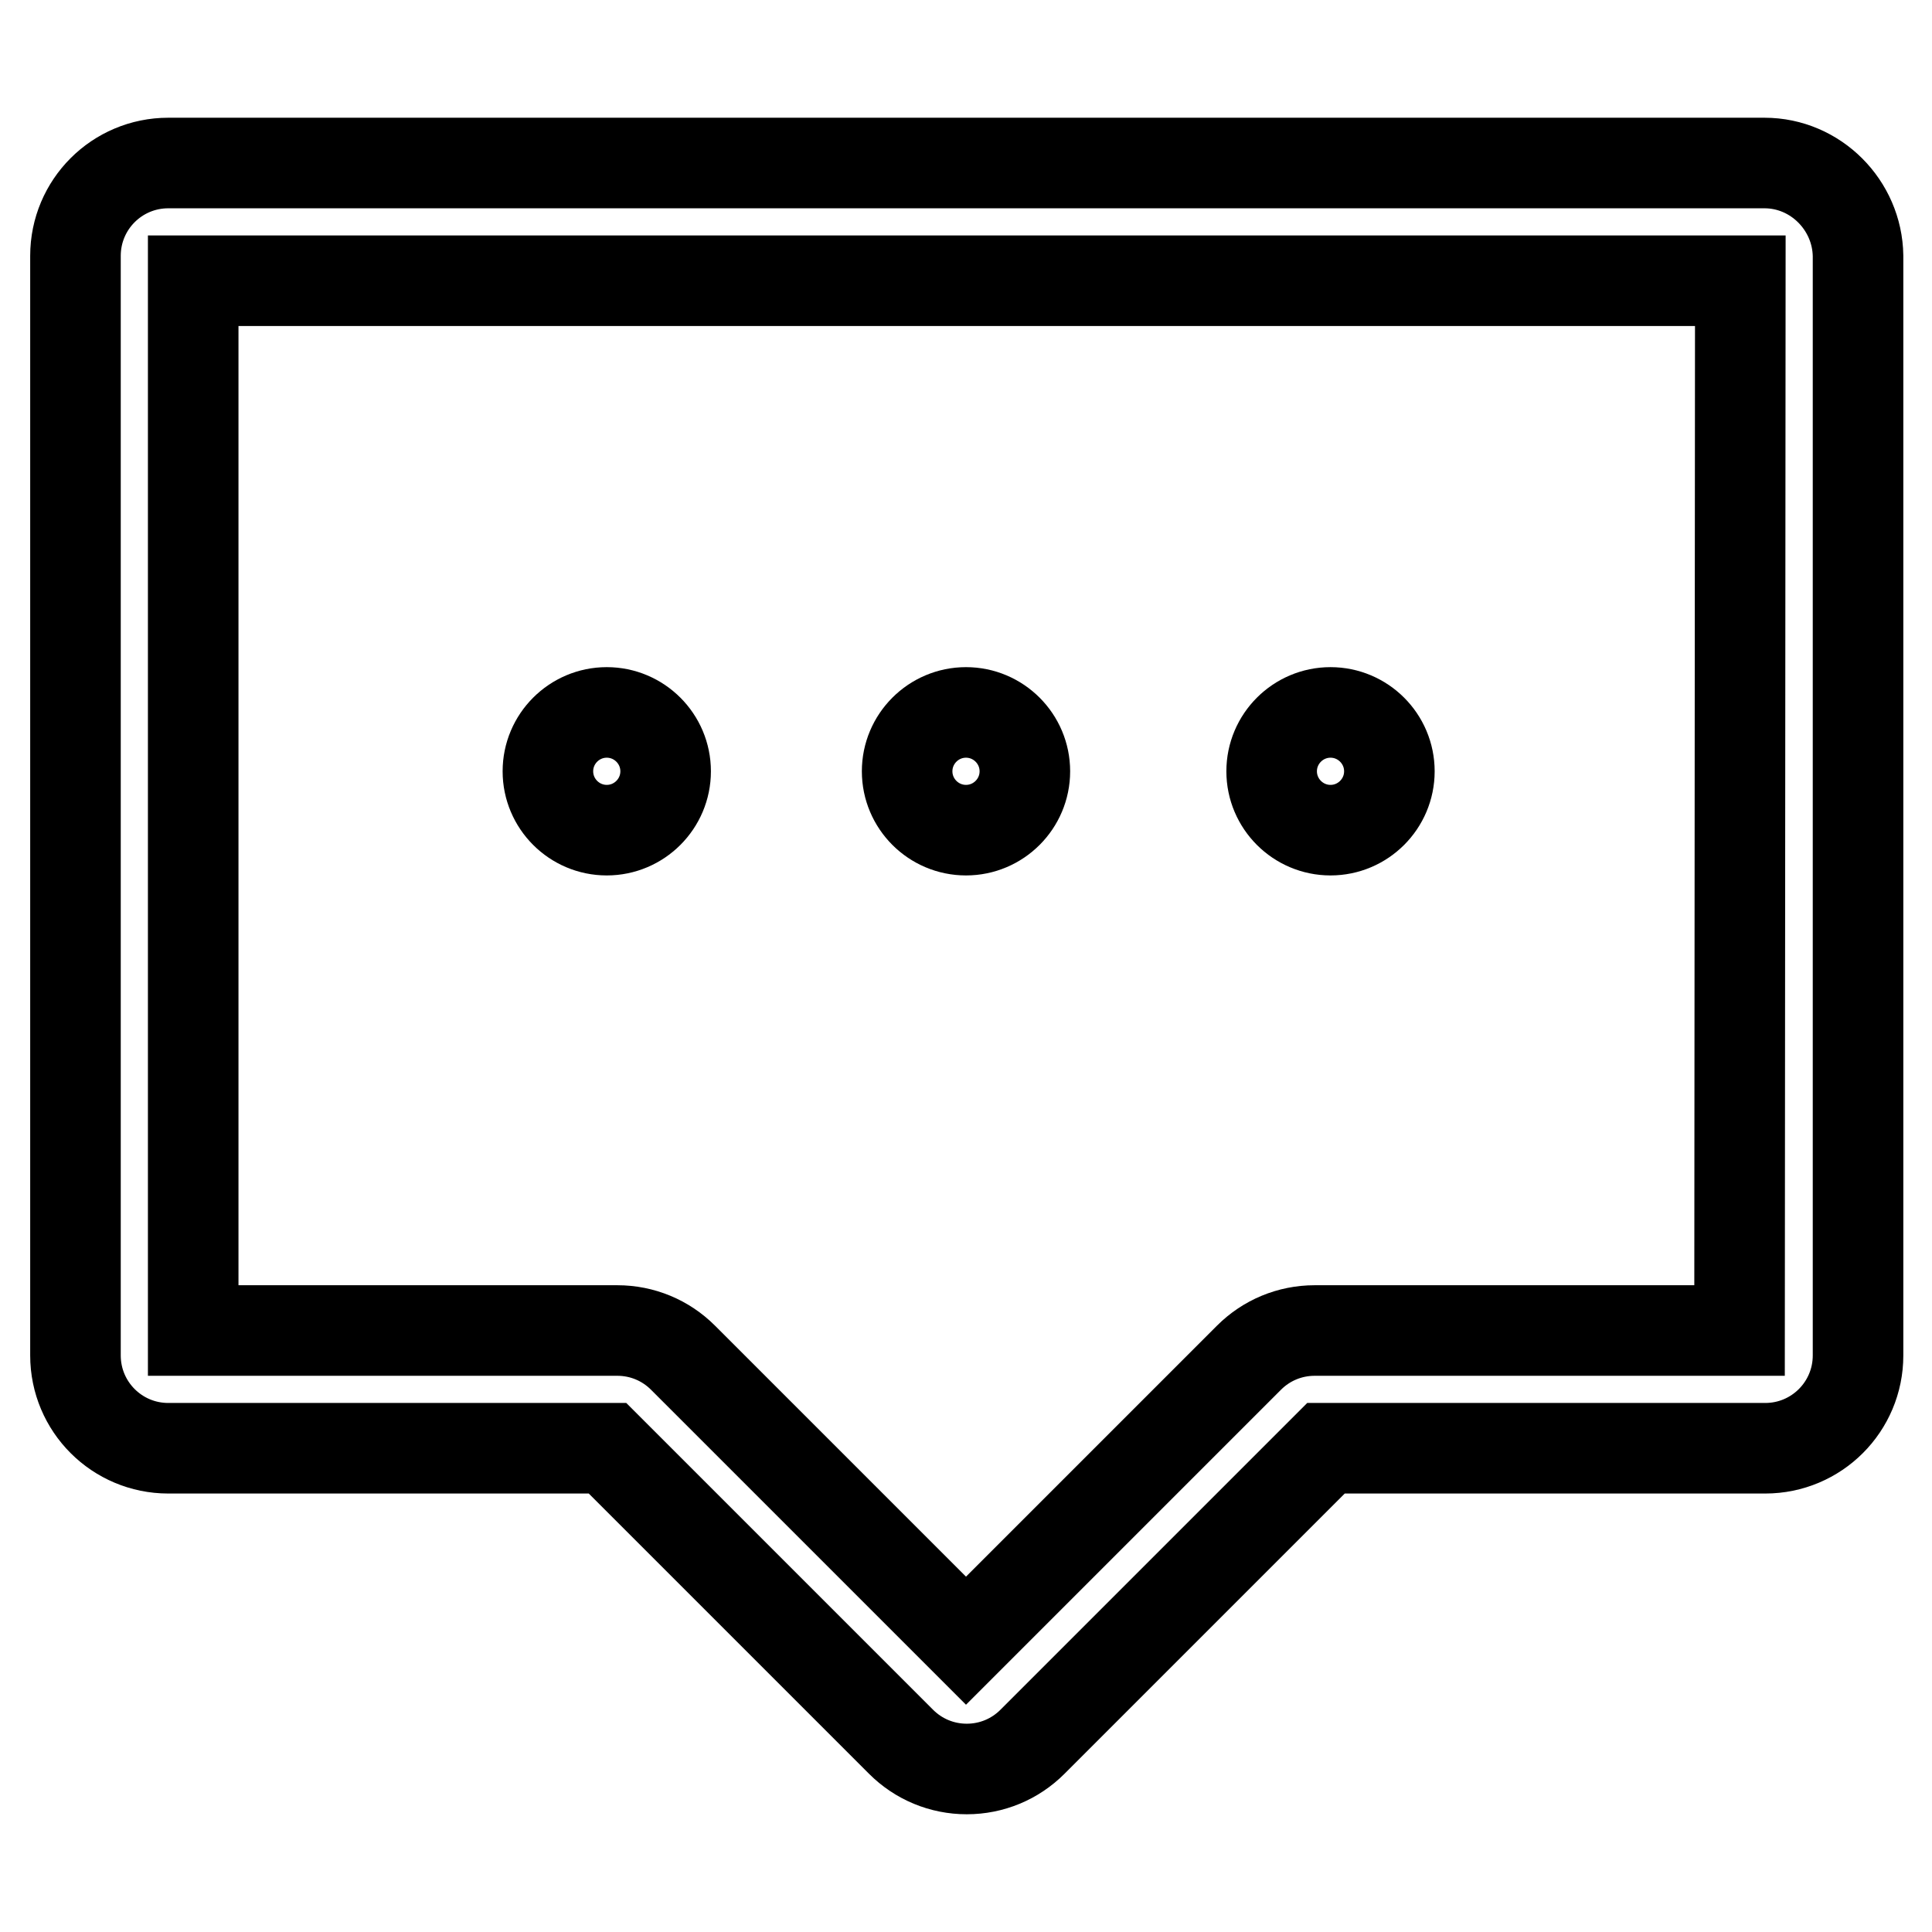 <?xml version="1.0" encoding="utf-8"?>
<!-- Svg Vector Icons : http://www.onlinewebfonts.com/icon -->
<!DOCTYPE svg PUBLIC "-//W3C//DTD SVG 1.1//EN" "http://www.w3.org/Graphics/SVG/1.1/DTD/svg11.dtd">
<svg version="1.1" xmlns="http://www.w3.org/2000/svg" xmlns:xlink="http://www.w3.org/1999/xlink" x="0px" y="0px" viewBox="0 0 256 256" enable-background="new 0 0 256 256" xml:space="preserve">
<g> <path stroke-width="12" fill-opacity="0" stroke="#000000"  d="M233.8,21.6H22.3c-6.8,0-12.3,5.5-12.3,12.3v145.7c0,6.8,5.5,12.3,12.3,12.3h58.2l38.9,38.9 c2.3,2.3,5.4,3.6,8.7,3.6s6.4-1.3,8.7-3.6l38.9-38.9h58.2c6.8,0,12.3-5.5,12.3-12.3V33.9C246.1,27.2,240.6,21.6,233.8,21.6z  M230.5,176.3h-56.3c-3.3,0-6.4,1.3-8.7,3.6L128,217.4l-37.5-37.5c-2.3-2.3-5.4-3.6-8.7-3.6H25.6V37.2h205L230.5,176.3L230.5,176.3 z M80.4,110c4.3,0,7.8-3.5,7.8-7.8s-3.5-7.8-7.8-7.8h0c-4.3,0-7.8,3.5-7.8,7.8S76.1,110,80.4,110z M128,110c4.3,0,7.8-3.5,7.8-7.8 s-3.5-7.8-7.8-7.8c-4.3,0-7.8,3.5-7.8,7.8S123.7,110,128,110z M176.3,110c4.3,0,7.8-3.5,7.8-7.8s-3.5-7.8-7.8-7.8h0 c-4.3,0-7.8,3.5-7.8,7.8S172,110,176.3,110L176.3,110z"/></g>
</svg>